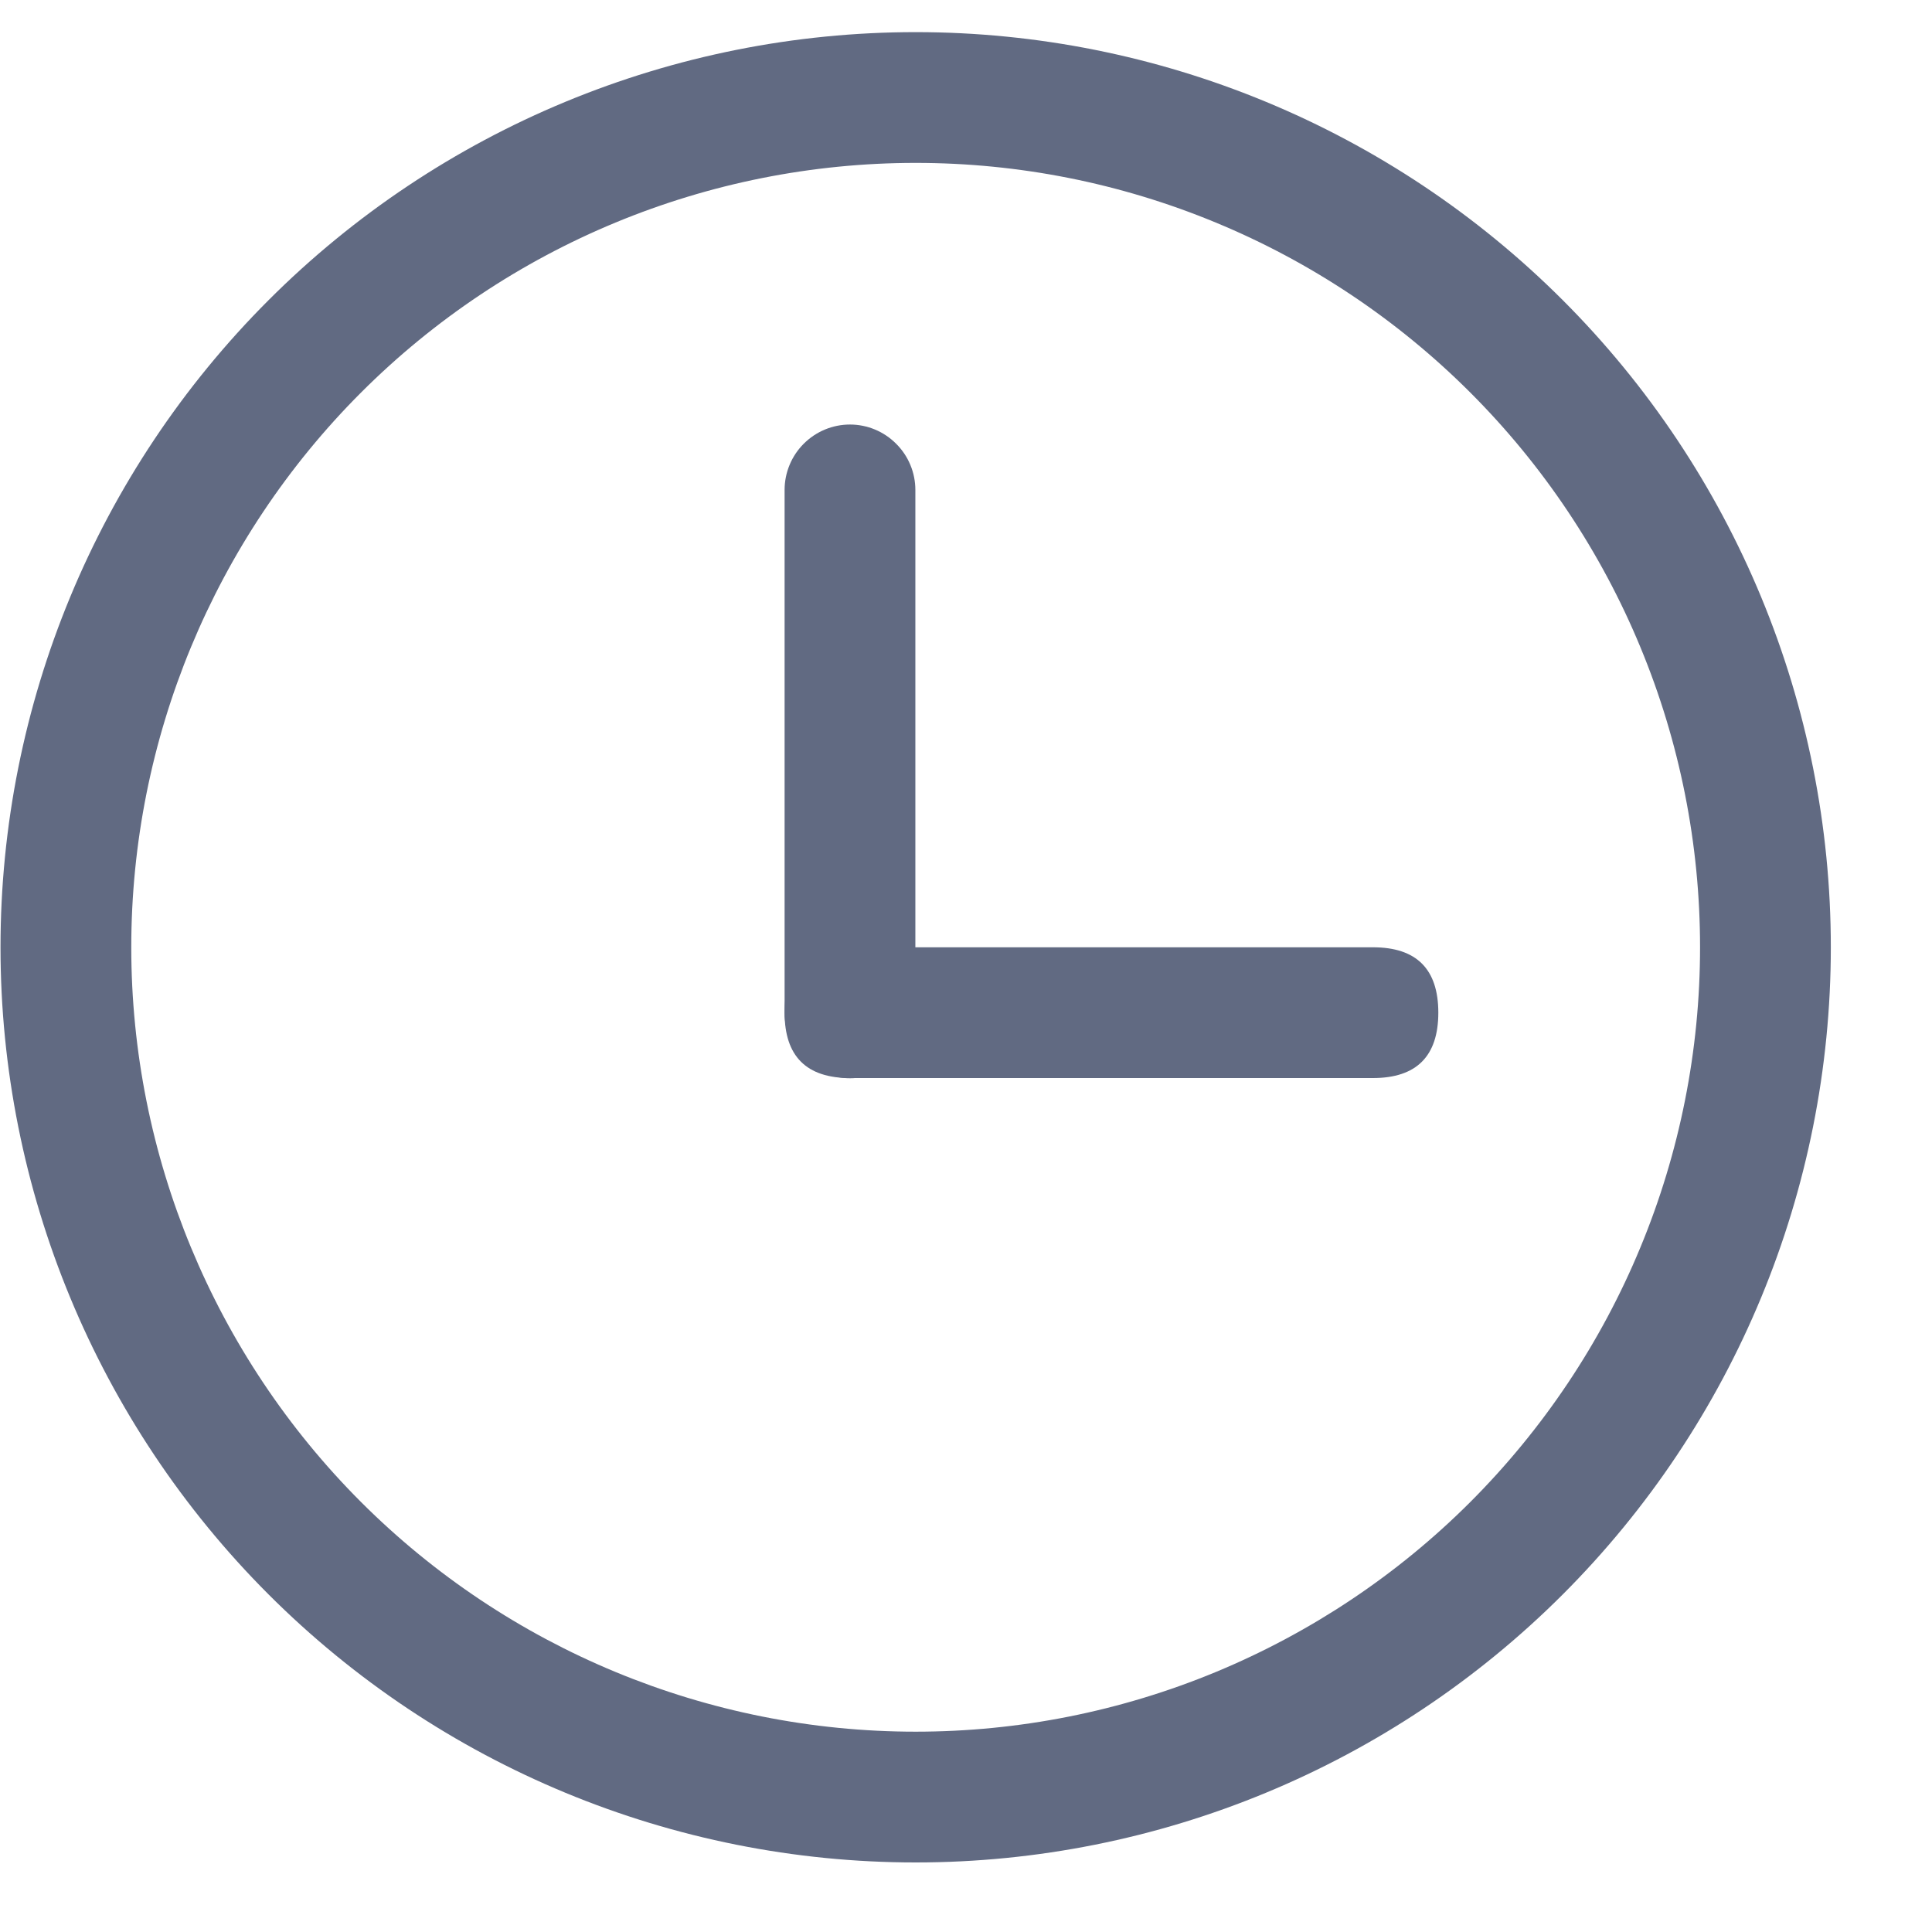<svg width="19" height="19" viewBox="0 0 19 19" fill="none" xmlns="http://www.w3.org/2000/svg">
<path d="M9.005 17.03C10.018 17.03 11.021 16.831 11.957 16.443C12.893 16.055 13.744 15.487 14.46 14.771C15.176 14.054 15.745 13.204 16.132 12.268C16.52 11.332 16.719 10.329 16.719 9.316C16.719 8.303 16.52 7.3 16.132 6.364C15.745 5.428 15.176 4.577 14.46 3.861C13.744 3.145 12.893 2.576 11.957 2.189C11.021 1.801 10.018 1.602 9.005 1.602C6.959 1.602 4.997 2.414 3.55 3.861C2.104 5.308 1.291 7.27 1.291 9.316C1.291 11.362 2.104 13.324 3.55 14.771C4.997 16.217 6.959 17.03 9.005 17.03ZM9.005 18.316C6.618 18.316 4.329 17.368 2.641 15.68C0.953 13.992 0.005 11.703 0.005 9.316C0.005 6.929 0.953 4.64 2.641 2.952C4.329 1.264 6.618 0.316 9.005 0.316C11.392 0.316 13.681 1.264 15.369 2.952C17.057 4.64 18.005 6.929 18.005 9.316C18.005 11.703 17.057 13.992 15.369 15.68C13.681 17.368 11.392 18.316 9.005 18.316Z" fill="#616A82"/>
<path d="M8.359 4.175C8.529 4.175 8.693 4.243 8.813 4.364C8.934 4.484 9.002 4.648 9.002 4.818V9.961C9.002 10.132 8.934 10.295 8.813 10.416C8.693 10.536 8.529 10.604 8.359 10.604C8.188 10.604 8.025 10.536 7.904 10.416C7.784 10.295 7.716 10.132 7.716 9.961V4.818C7.716 4.648 7.784 4.484 7.904 4.364C8.025 4.243 8.188 4.175 8.359 4.175Z" fill="#616A82"/>
<path d="M8.359 9.316H13.502C13.93 9.316 14.145 9.53 14.145 9.959C14.145 10.387 13.93 10.602 13.502 10.602H8.359C7.93 10.602 7.716 10.387 7.716 9.959C7.716 9.53 7.93 9.316 8.359 9.316Z" fill="#616A82"/>
</svg>
